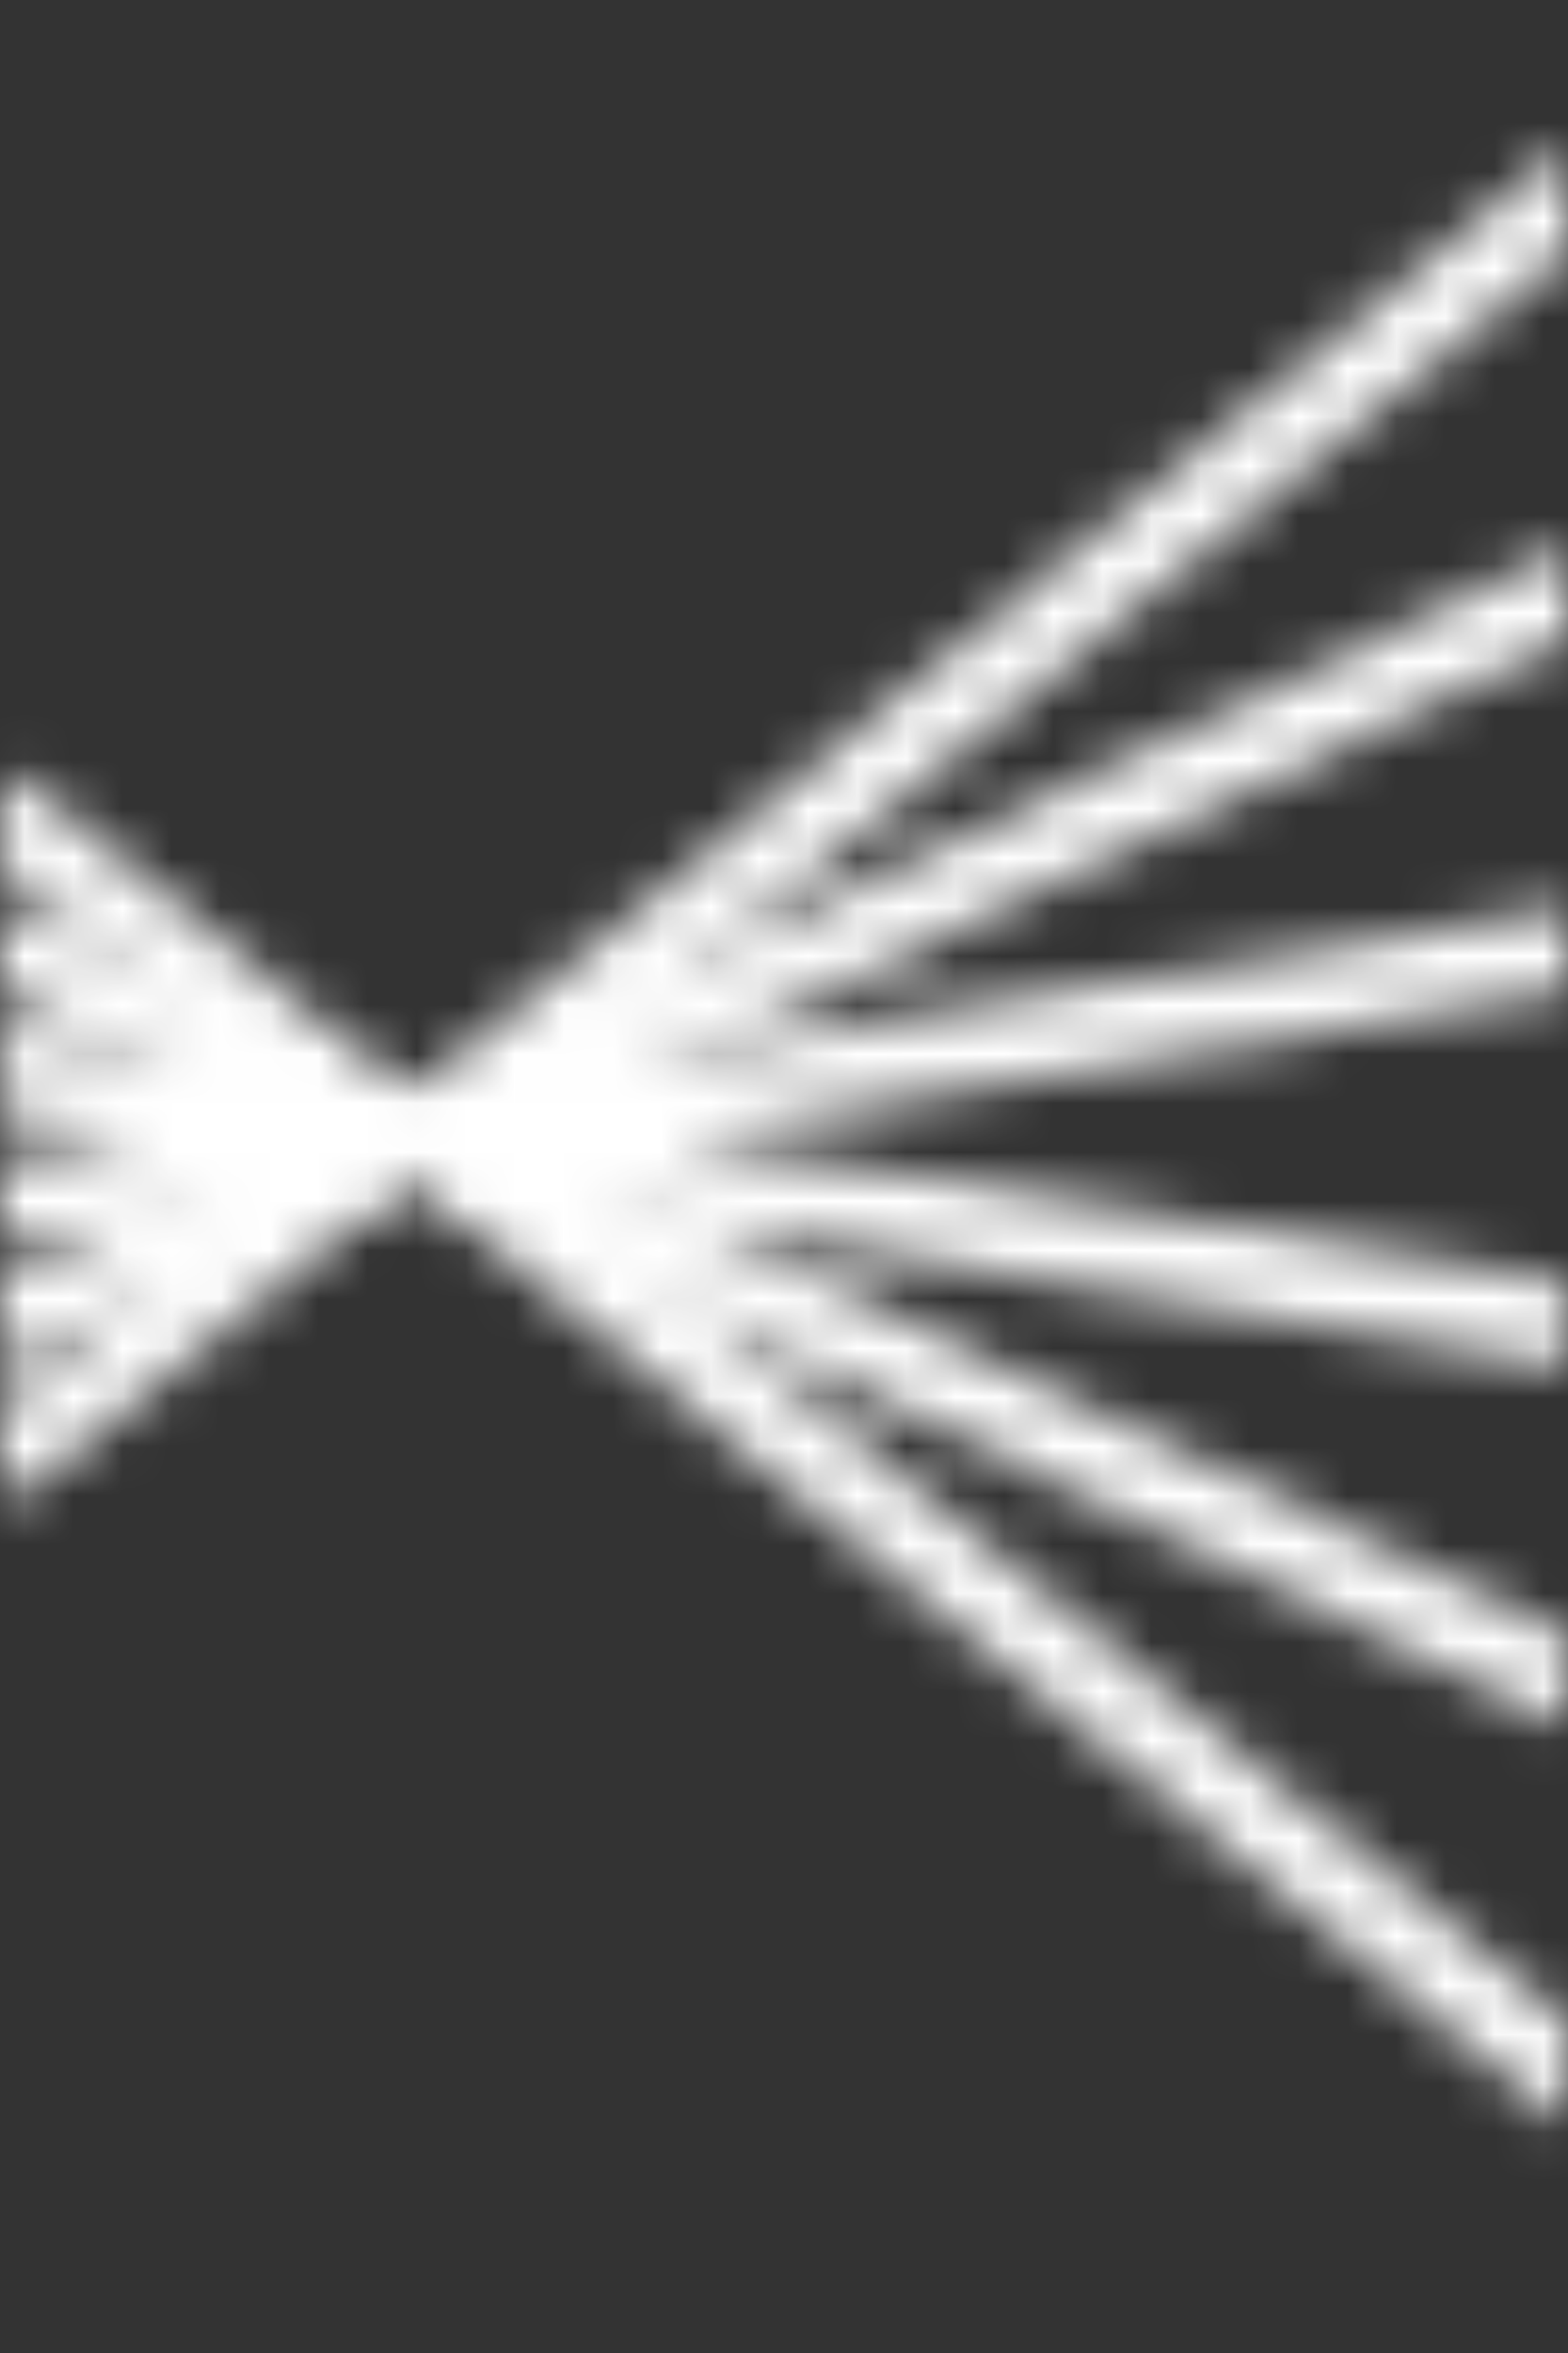 <svg width="32" height="48" viewBox="0 0 32 48" fill="none" xmlns="http://www.w3.org/2000/svg">
<rect x="0" y="0" width="32" height="48" fill="#333333" stroke="none"/>
<g id="container">
<g id="Mask group">
<mask id="mask0_317_726" style="mask-type:alpha" maskUnits="userSpaceOnUse" x="0" y="0" width="32" height="48">
<path id="Vector 1109" d="M-0.18 29.935L8.069 23.18L-0.18 16.426" stroke="#F1F1F1" stroke-width="1.667" stroke-linejoin="bevel"/>
<path id="Vector 1110" d="M-0.18 27.1L8.069 23.181L-0.18 19.262" stroke="#F1F1F1" stroke-width="1.667" stroke-linejoin="bevel"/>
<path id="Vector 1111" d="M-0.18 24.531L8.069 23.181L-0.18 21.83" stroke="#F1F1F1" stroke-width="1.667" stroke-linejoin="bevel"/>
<path id="Vector 1109_2" d="M32.408 3.741L8.644 23.199L32.408 42.657" stroke="#F1F1F1" stroke-width="1.667" stroke-linejoin="bevel"/>
<path id="Vector 1110_2" d="M32.408 11.909L8.644 23.199L32.408 34.49" stroke="#F1F1F1" stroke-width="1.667" stroke-linejoin="bevel"/>
<path id="Vector 1111_2" d="M32.408 19.309L8.644 23.2L32.408 27.09" stroke="#F1F1F1" stroke-width="1.667" stroke-linejoin="bevel"/>
</mask>
<g mask="url(#mask0_317_726)">
<rect width="32" height="48" fill="url(#paint0_linear_53_1368)"/>
</g>
</g>
</g>
<defs>
<linearGradient id="paint0_linear_53_1368" x1="32" y1="48" x2="-5.253" y2="8.235" gradientUnits="userSpaceOnUse">
<stop offset="0.073" stop-color="#fff"/>
<stop offset="0.333" stop-color="#fff"/>
<stop offset="0.661" stop-color="#fff"/>
<stop offset="0.854" stop-color="#fff"/>
<stop offset="1" stop-color="#fff"/>
</linearGradient>
</defs>
</svg>

